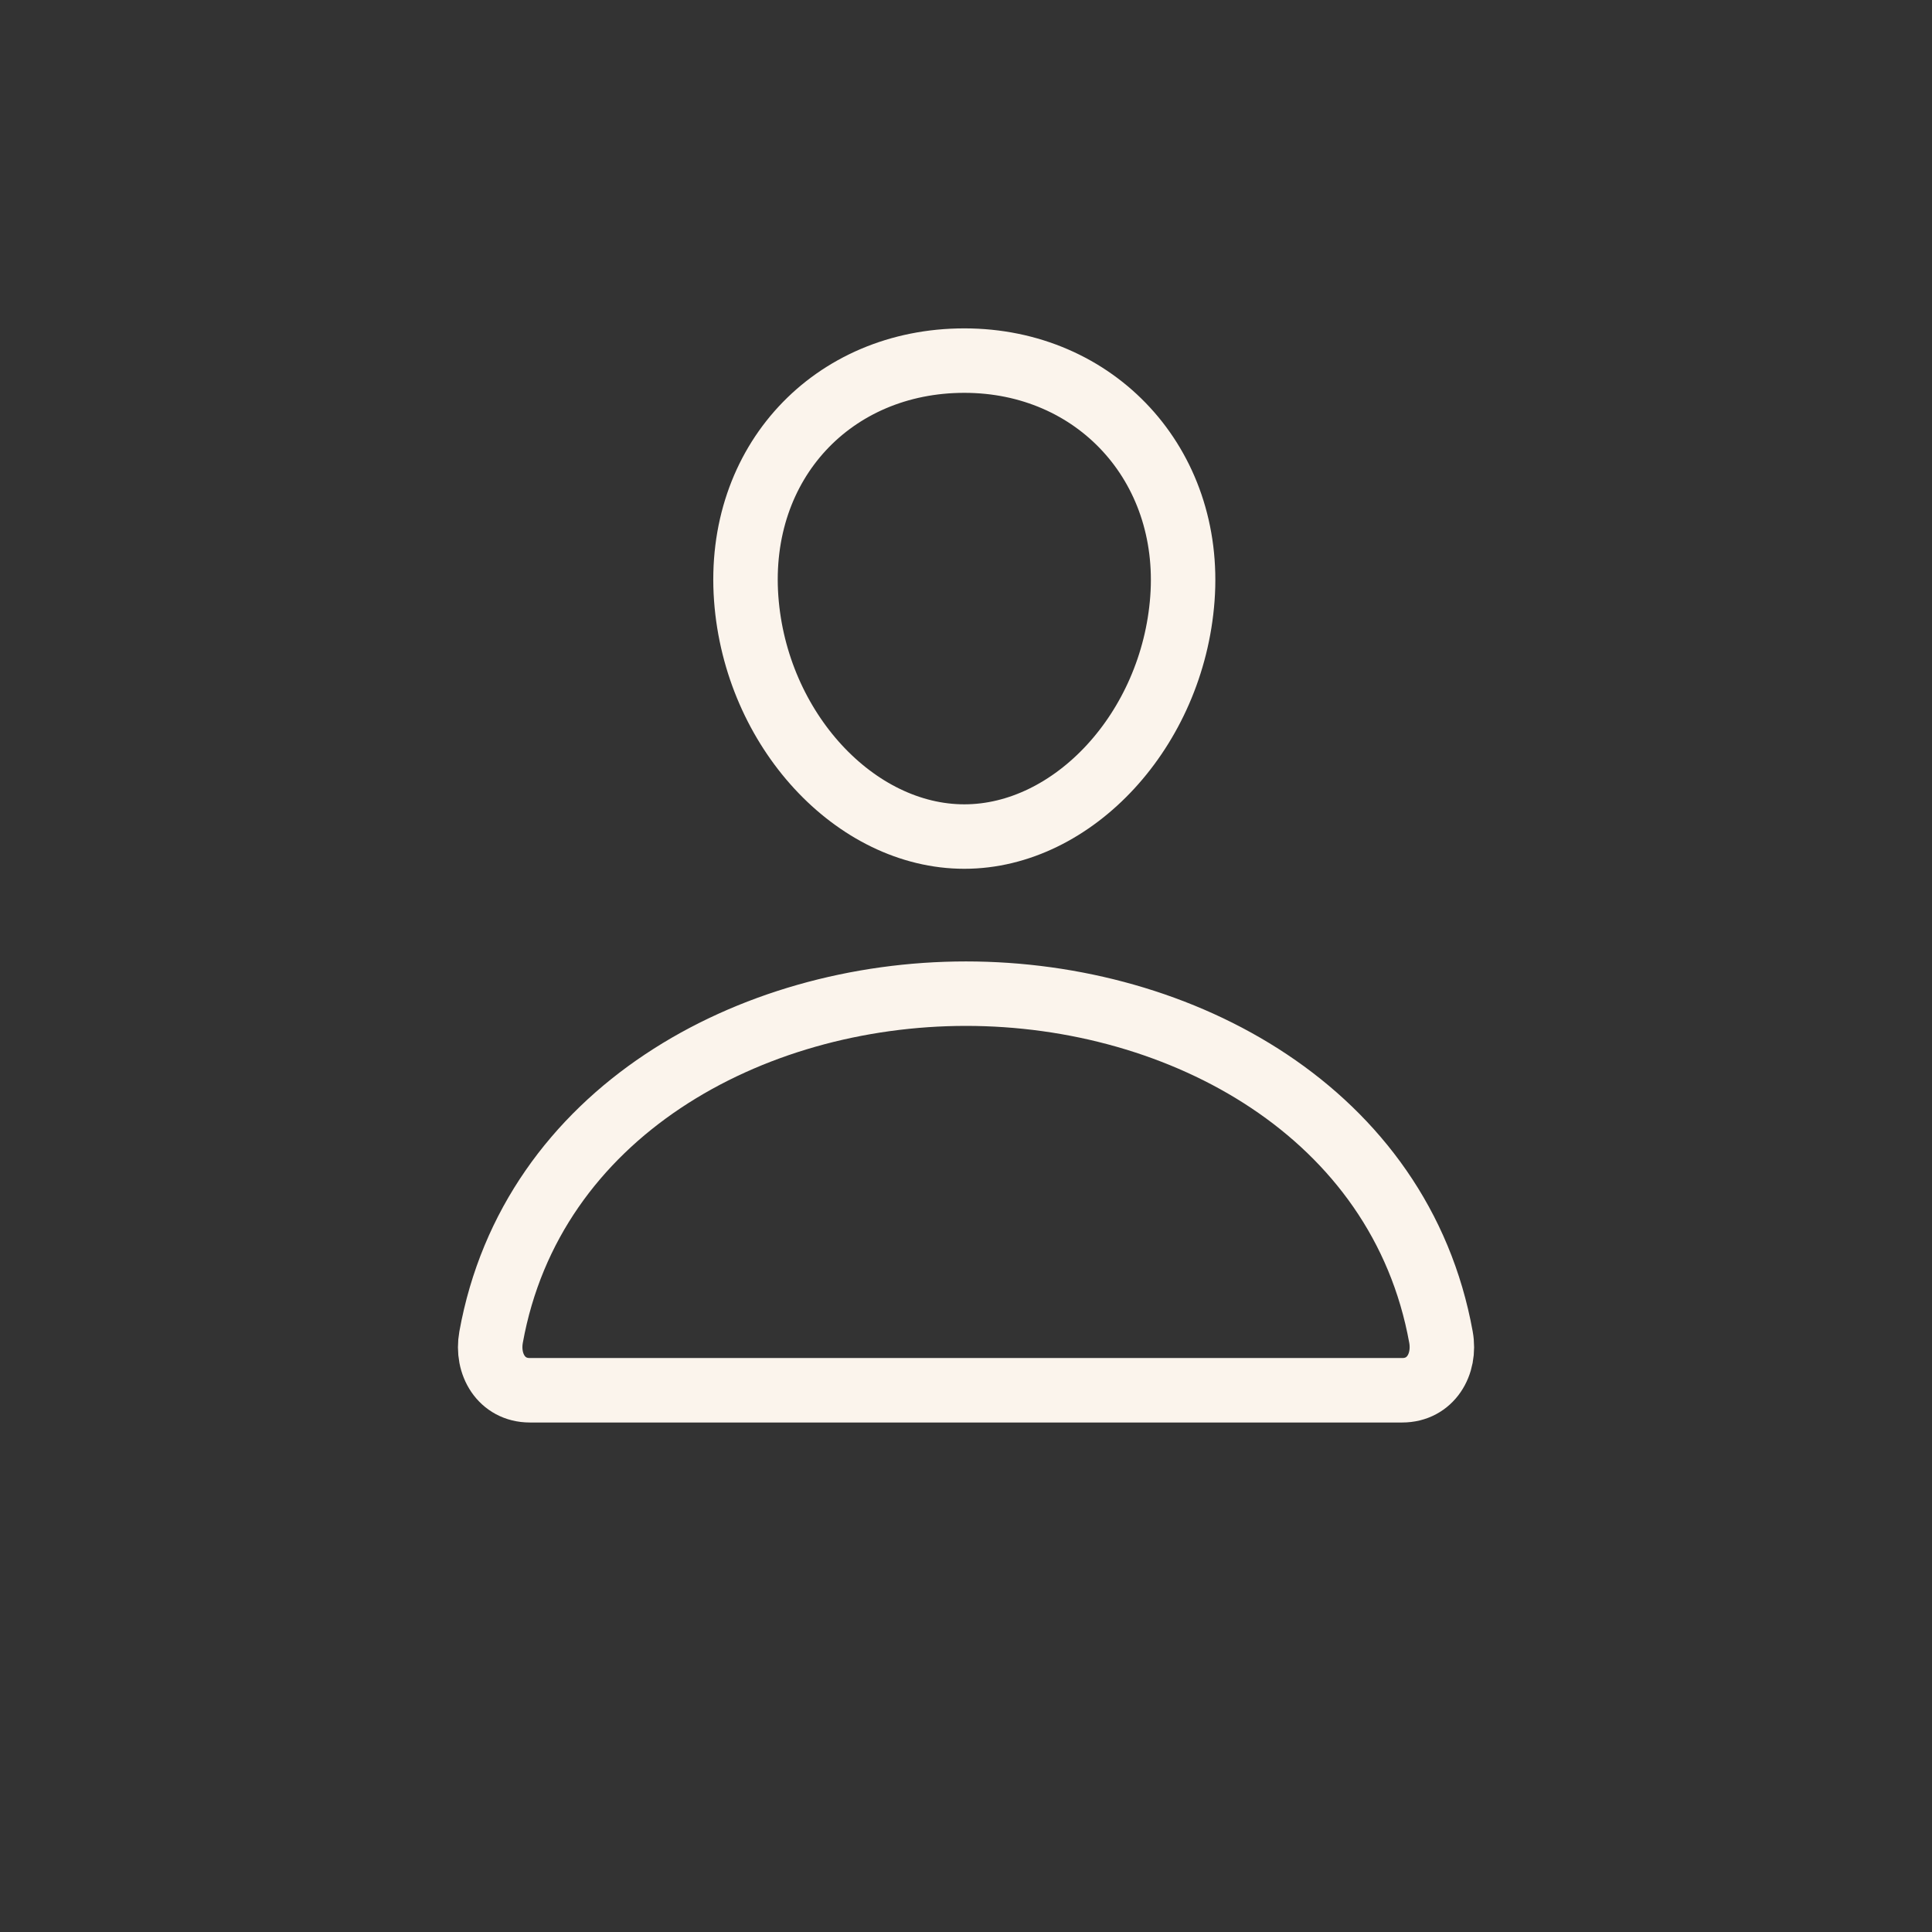 <svg width="60" height="60" viewBox="0 0 60 60" fill="none" xmlns="http://www.w3.org/2000/svg">
  <rect x="0" y="0" width="60" height="60" fill="#333333" stroke="none"/>
  <path
    d="M36.721 18.589C36.42 22.66 33.334 25.98 29.948 25.98C26.561 25.98 23.472 22.66 23.174 18.589C22.867 14.355 25.868 11.199 29.948 11.199C34.027 11.199 37.028 14.431 36.721 18.589Z"
    stroke="#FBF4EC" stroke-width="2.002" stroke-linecap="round" stroke-linejoin="round" />
  <path
    d="M30.002 30.859C23.304 30.859 16.51 34.553 15.251 41.528C15.099 42.37 15.575 43.176 16.455 43.176H43.547C44.426 43.176 44.903 42.37 44.751 41.528C43.491 34.556 36.697 30.859 29.999 30.859H30.002Z"
    stroke="#FBF4EC" stroke-width="2.002" stroke-linecap="round" stroke-linejoin="round" />
</svg>